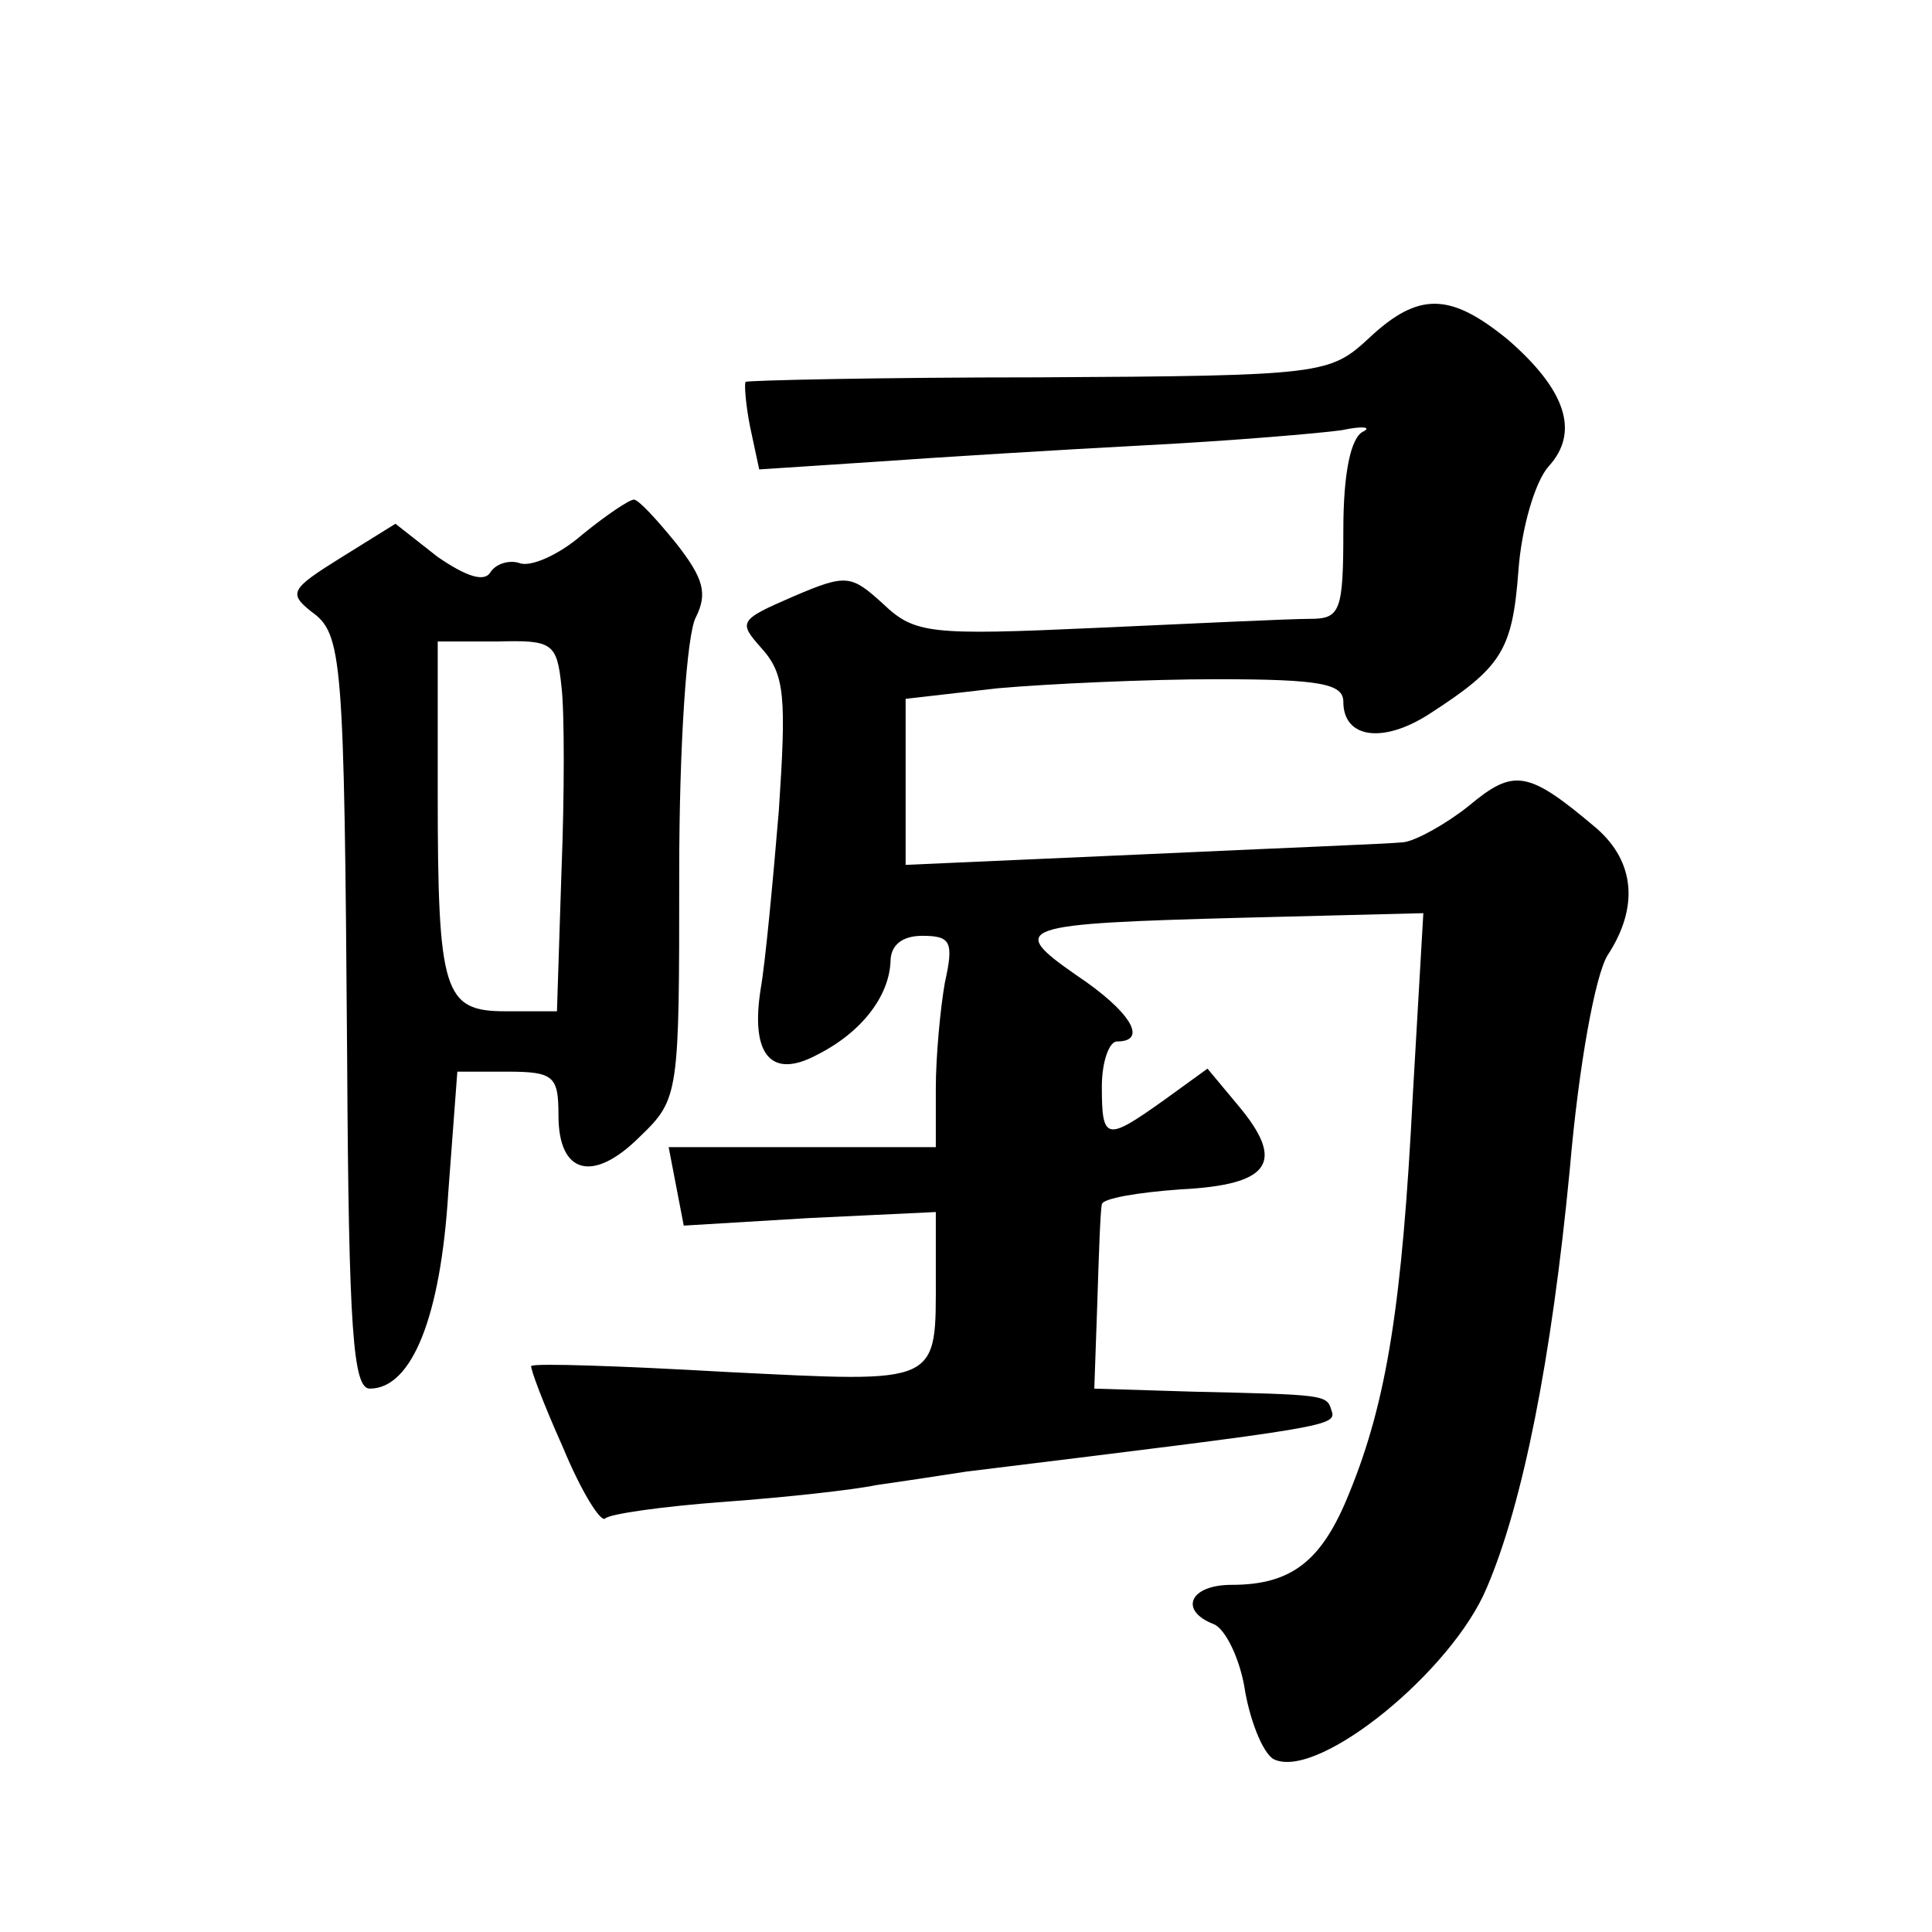 <?xml version="1.0" standalone="no"?>
<!DOCTYPE svg PUBLIC "-//W3C//DTD SVG 20010904//EN"
 "http://www.w3.org/TR/2001/REC-SVG-20010904/DTD/svg10.dtd">
<svg version="1.0" xmlns="http://www.w3.org/2000/svg"
 width="128pt" height="128pt" viewBox="0 0 128 128"
 preserveAspectRatio="xMidYMid meet">
<g transform="translate(0,128) scale(0.1,-0.1)"
fill="#0" stroke="none">
<path d="M907 1056 c-26 -24 -30 -25 -219 -26 -105 0 -193 -2 -194 -3 -1 -1 0 -15
3 -30 l6 -28 76 5 c42 3 123 8 180 11 58 3 116 8 130 10 14 3 20 2 14 -1 -8 -4
-13 -27 -13 -65 0 -54 -2 -59 -22 -59 -13 0 -76 -3 -142 -6 -110 -5 -120 -4 -141
16 -21 19 -24 20 -59 5 -37 -16 -37 -17 -21 -35 15 -17 16 -32 11 -107 -4 -48 -9
-101 -12 -118 -7 -44 7 -60 37 -44 30 15 48 39 49 62 0 11 8 17 21 17 19 0 21 -4
15 -31 -3 -17 -6 -49 -6 -70 l0 -39 -89 0 -88 0 5 -26 5 -26 83 5 84 4 0 -42 c0
-73 4 -71 -138 -64 -70 4 -128 6 -130 4 -1 -1 8 -25 21 -54 12 -29 25 -50 28 -47
3 3 38 8 79 11 41 3 86 8 100 11 14 2 41 6 60 9 244 30 246 30 242 41 -3 10 -5
10 -92 12 l-65 2 2 57 c1 32 2 61 3 65 0 4 24 8 52 10 60 3 70 18 38 56 l-20 24
-29 -21 c-38 -27 -41 -27 -41 9 0 17 5 30 10 30 21 0 9 20 -27 44 -46 32 -39 34
111 38 l119 3 -7 -121 c-7 -137 -17 -202 -42 -263 -18 -45 -38 -61 -78 -61 -28
0 -35 -17 -12 -26 8 -3 18 -24 21 -45 4 -22 13 -43 20 -45 30 -12 117 59 140 114
24 56 43 152 55 277 6 70 17 129 25 142 21 32 18 62 -7 84 -46 39 -55 40 -85 15
-15 -12 -35 -23 -43 -24 -8 -1 -86 -4 -172 -8 l-158 -7 0 55 0 55 61 7 c34 3 100
6 145 6 69 0 84 -3 84 -15 0 -24 26 -28 57 -8 48 31 55 42 59 95 2 28 11 59 20
69 21 23 11 51 -27 84 -38 31 -59 32 -92 1z M386 926 c-16 -14 -35 -22 -42 -19
-6 2 -15 0 -19 -6 -4 -7 -16 -3 -35 10 l-28 22 -37 -23 c-32 -20 -34 -23 -19 -35
21 -15 22 -28 24 -297 1 -180 4 -218 15 -218 28 0 47 48 52 130 l6 80 33 0 c31
0 34 -3 34 -29 0 -39 23 -45 54 -14 26 25 26 28 26 175 0 85 5 158 11 169 8 16
5 26 -13 49 -13 16 -25 29 -28 29 -3 0 -18 -10 -34 -23z m-14 -101 c2 -16 2 -72
0 -122 l-3 -93 -34 0 c-41 0 -45 12 -45 145 l0 100 40 0 c36 1 39 -1 42 -30z"/>
</g>
</svg>
